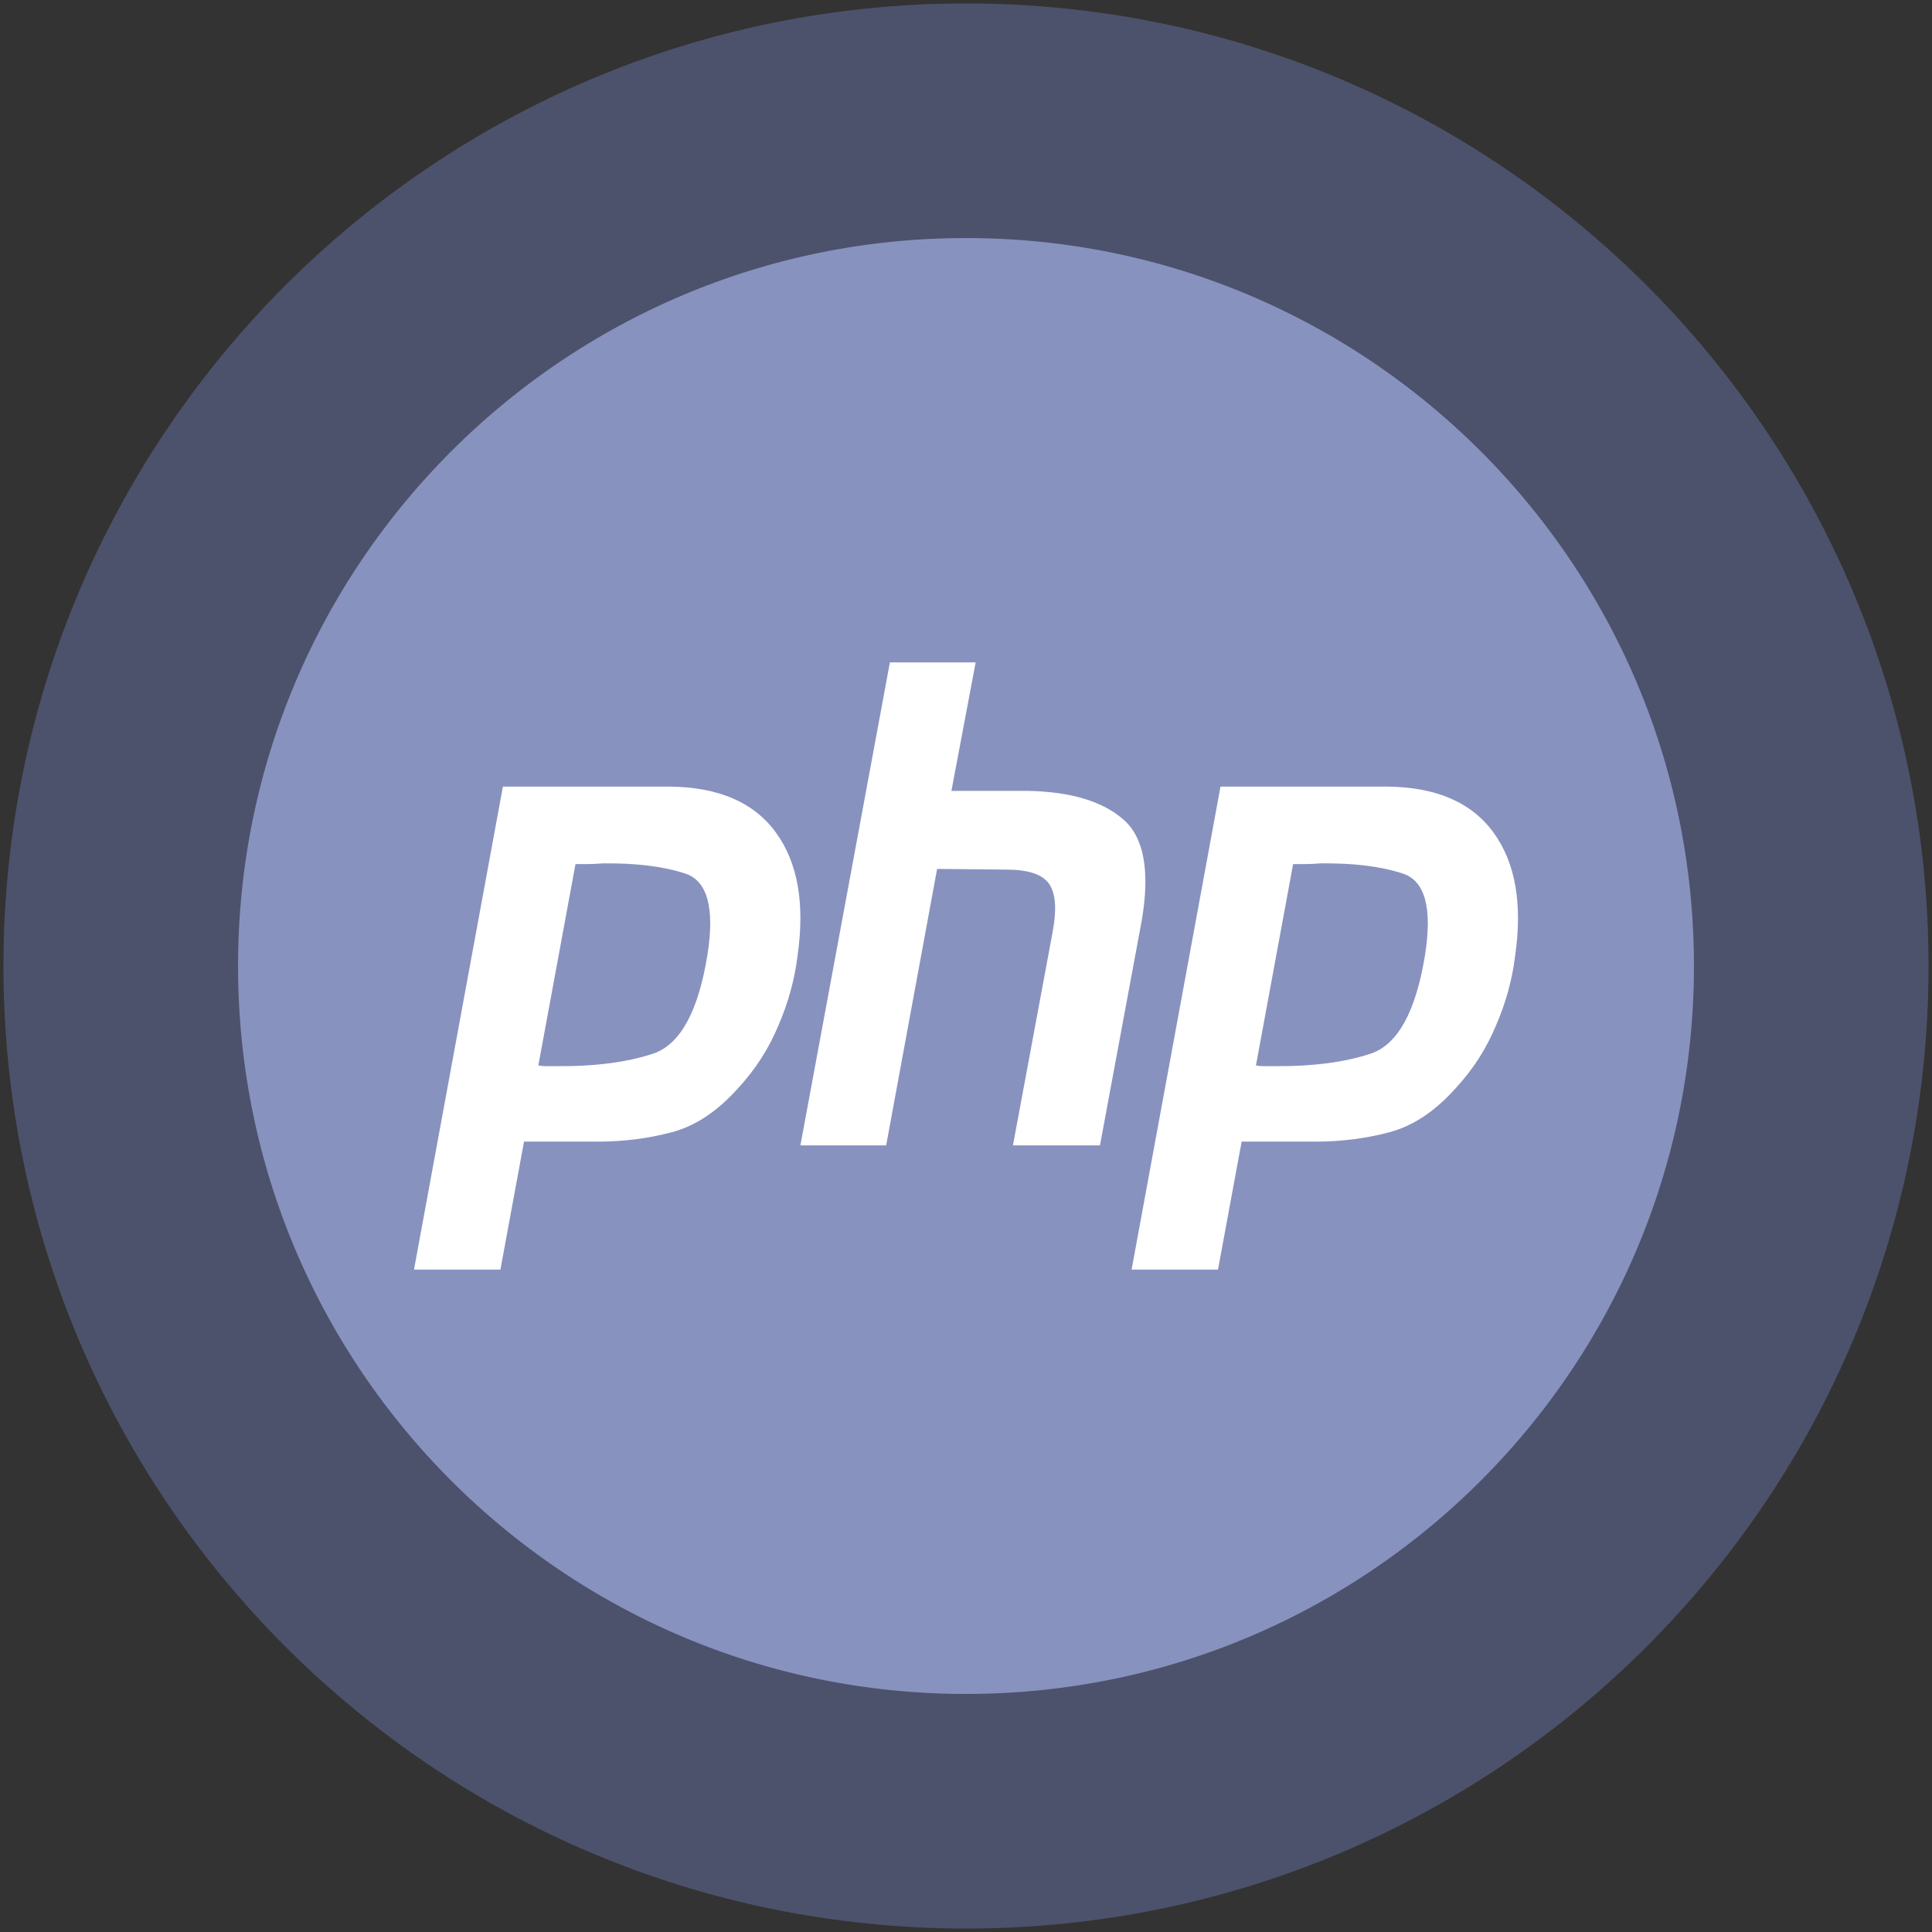 <svg width="140" height="140" viewBox="0 0 140 140" fill="none" xmlns="http://www.w3.org/2000/svg">
<rect x="0" y="0" width="140" height="140" fill="#333333" stroke="none"/>
<g clip-path="url(#clip0_124_81)">
<path d="M70 131.25C103.827 131.25 131.25 103.827 131.25 70C131.25 36.173 103.827 8.75 70 8.75C36.173 8.75 8.75 36.173 8.75 70C8.75 103.827 36.173 131.25 70 131.25Z" fill="#8892BF" stroke="#4C526C" stroke-width="17"/>
<path d="M64.485 48H70.7L68.943 57.311H74.528C77.59 57.376 79.871 58.058 81.373 59.358C82.904 60.657 83.355 63.128 82.724 66.768L79.707 83H73.402L76.284 67.499C76.584 65.874 76.494 64.72 76.014 64.038C75.534 63.355 74.498 63.014 72.907 63.014L67.907 62.965L64.215 83H58L64.485 48Z" fill="white"/>
<path fill-rule="evenodd" clip-rule="evenodd" d="M36.442 57H48.514C52.058 57.032 54.626 58.139 56.218 60.319C57.81 62.499 58.335 65.477 57.794 69.252C57.585 70.978 57.119 72.669 56.398 74.329C55.707 75.989 54.746 77.485 53.515 78.82C52.013 80.512 50.407 81.586 48.695 82.042C46.983 82.498 45.211 82.725 43.379 82.725H37.973L36.262 92H30L36.442 57ZM39.01 77.209L41.703 62.614H42.613C42.944 62.614 43.289 62.597 43.65 62.565C46.052 62.532 48.049 62.776 49.641 63.297C51.262 63.817 51.803 65.787 51.262 69.204C50.602 73.272 49.31 75.647 47.388 76.33C45.467 76.982 43.064 77.29 40.181 77.258H39.55C39.37 77.258 39.19 77.241 39.01 77.209Z" fill="white"/>
<path fill-rule="evenodd" clip-rule="evenodd" d="M100.515 57H88.442L82 92H88.261L89.974 82.725H95.379C97.211 82.725 98.983 82.498 100.695 82.042C102.407 81.586 104.013 80.512 105.515 78.82C106.746 77.485 107.707 75.989 108.398 74.329C109.119 72.669 109.585 70.978 109.794 69.252C110.335 65.477 109.81 62.499 108.218 60.319C106.626 58.139 104.058 57.032 100.515 57ZM93.704 62.614L91.01 77.209C91.19 77.241 91.37 77.258 91.55 77.258H92.181C95.064 77.29 97.467 76.982 99.388 76.33C101.31 75.647 102.602 73.272 103.263 69.204C103.803 65.787 103.263 63.817 101.641 63.297C100.049 62.776 98.052 62.532 95.649 62.565C95.289 62.597 94.944 62.614 94.613 62.614H93.704Z" fill="white"/>
</g>
<defs>
<clipPath id="clip0_124_81">
<rect width="140" height="140" fill="white"/>
</clipPath>
</defs>
</svg>
